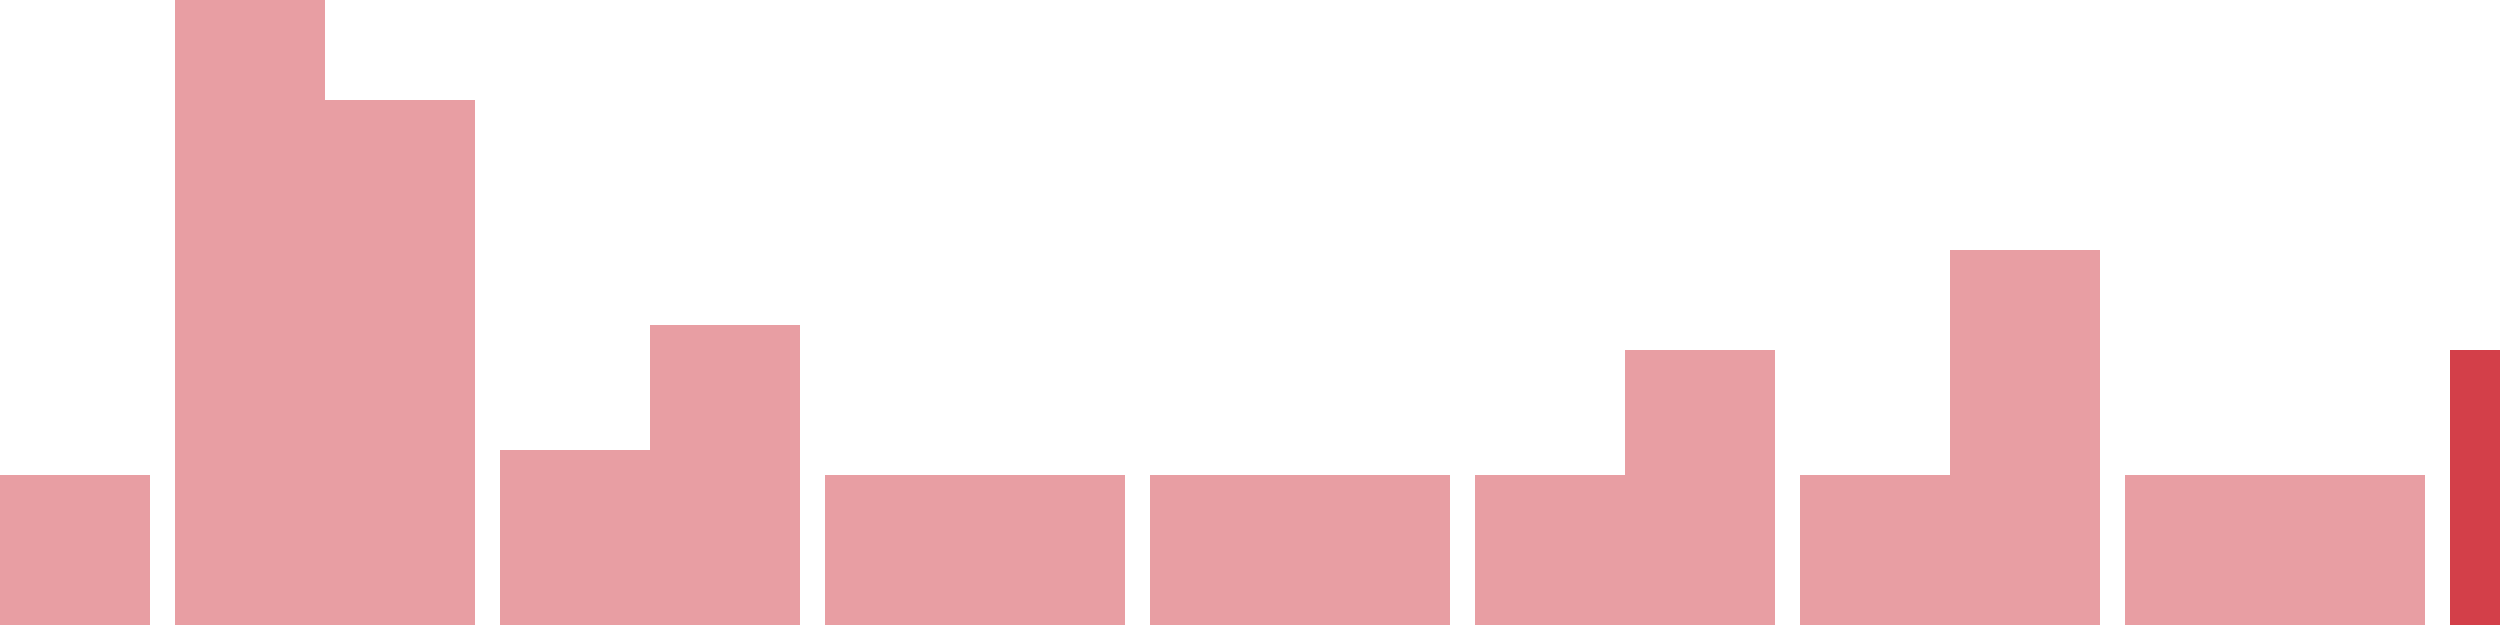 <svg width="100" height="25" viewBox="0 0 100 25" xmlns="http://www.w3.org/2000/svg"><rect x="0" y="19" width="6" height="6" fill="rgba(211, 63, 73, 0.5)"/><rect x="7" y="0" width="6" height="25" fill="rgba(211, 63, 73, 0.5)"/><rect x="13" y="4" width="6" height="21" fill="rgba(211, 63, 73, 0.5)"/><rect x="20" y="18" width="6" height="7" fill="rgba(211, 63, 73, 0.5)"/><rect x="26" y="13" width="6" height="12" fill="rgba(211, 63, 73, 0.5)"/><rect x="33" y="19" width="6" height="6" fill="rgba(211, 63, 73, 0.5)"/><rect x="39" y="19" width="6" height="6" fill="rgba(211, 63, 73, 0.5)"/><rect x="46" y="19" width="6" height="6" fill="rgba(211, 63, 73, 0.5)"/><rect x="52" y="19" width="6" height="6" fill="rgba(211, 63, 73, 0.5)"/><rect x="59" y="19" width="6" height="6" fill="rgba(211, 63, 73, 0.5)"/><rect x="65" y="14" width="6" height="11" fill="rgba(211, 63, 73, 0.5)"/><rect x="72" y="19" width="6" height="6" fill="rgba(211, 63, 73, 0.5)"/><rect x="78" y="10" width="6" height="15" fill="rgba(211, 63, 73, 0.5)"/><rect x="85" y="19" width="6" height="6" fill="rgba(211, 63, 73, 0.5)"/><rect x="91" y="19" width="6" height="6" fill="rgba(211, 63, 73, 0.5)"/><rect x="98" y="14" width="6" height="11" fill="#d33f49"/></svg>